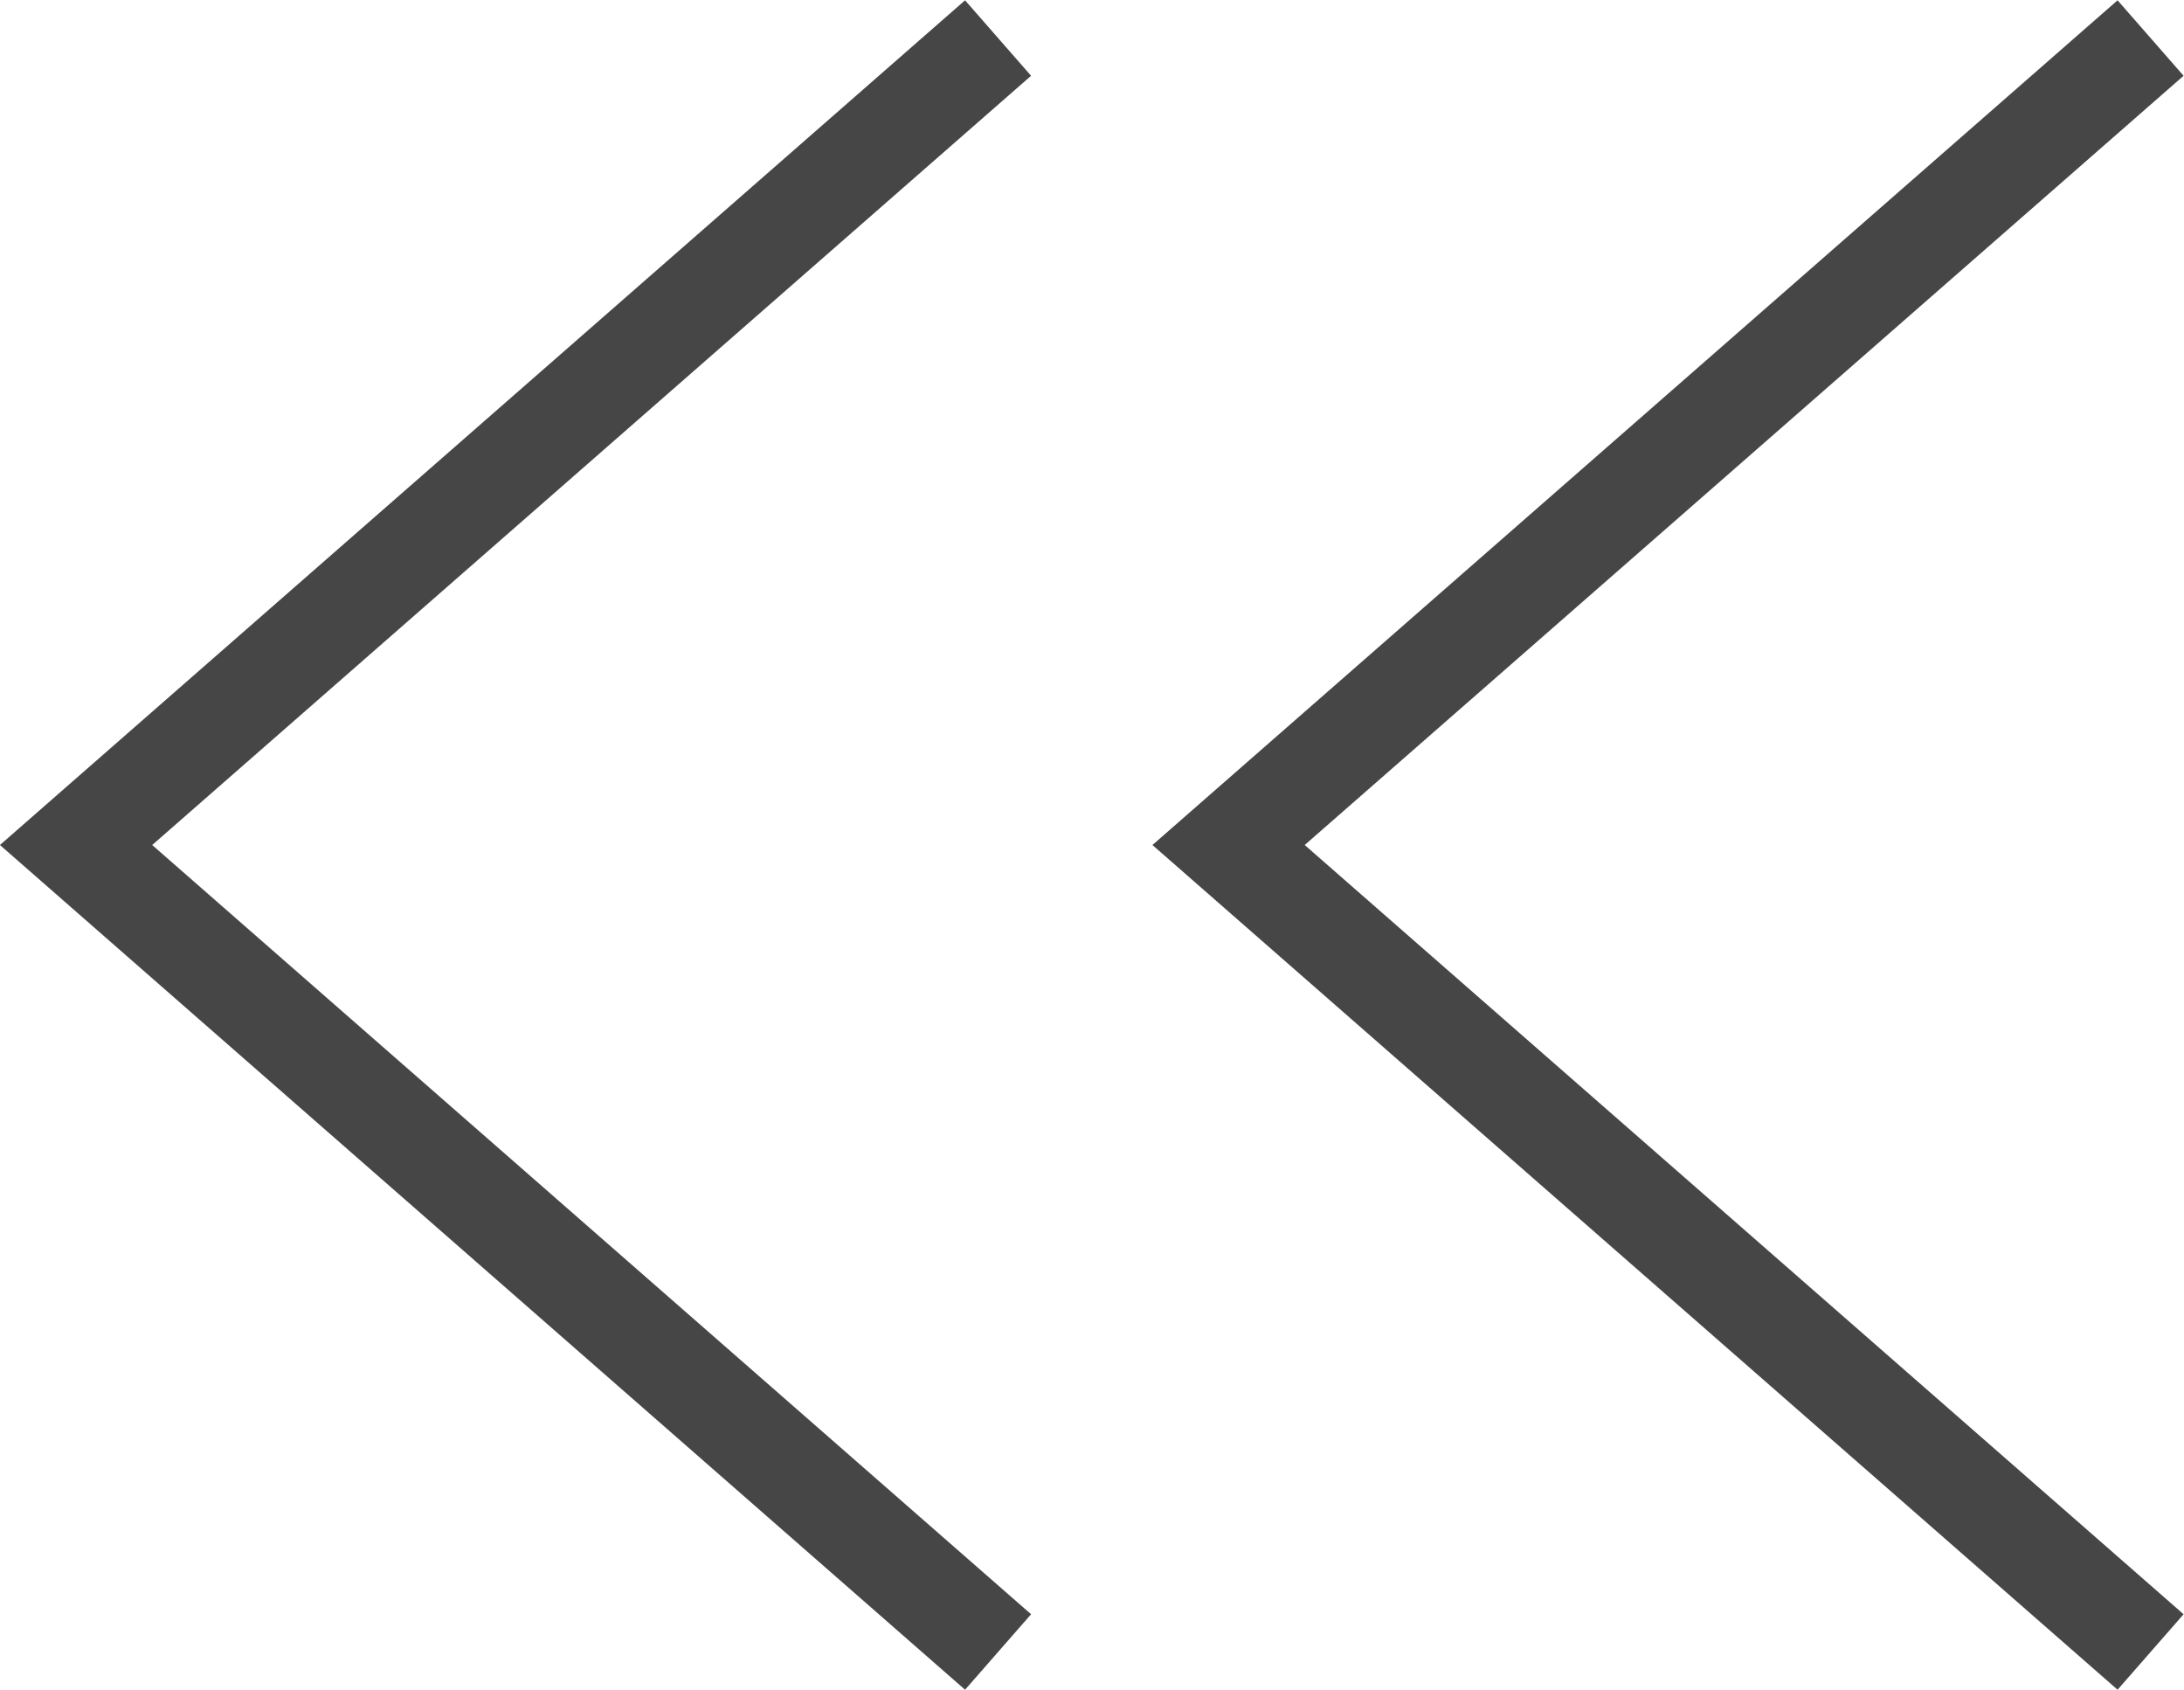 <svg viewBox="0 0 18.95 14.66" xmlns="http://www.w3.org/2000/svg"><g fill="none" stroke="#464646" stroke-miterlimit="10" stroke-width=".87"><path d="m8.66 14.33-8-7 8-7"/><path d="m18.66 14.33-8-7 8-7"/></g></svg>